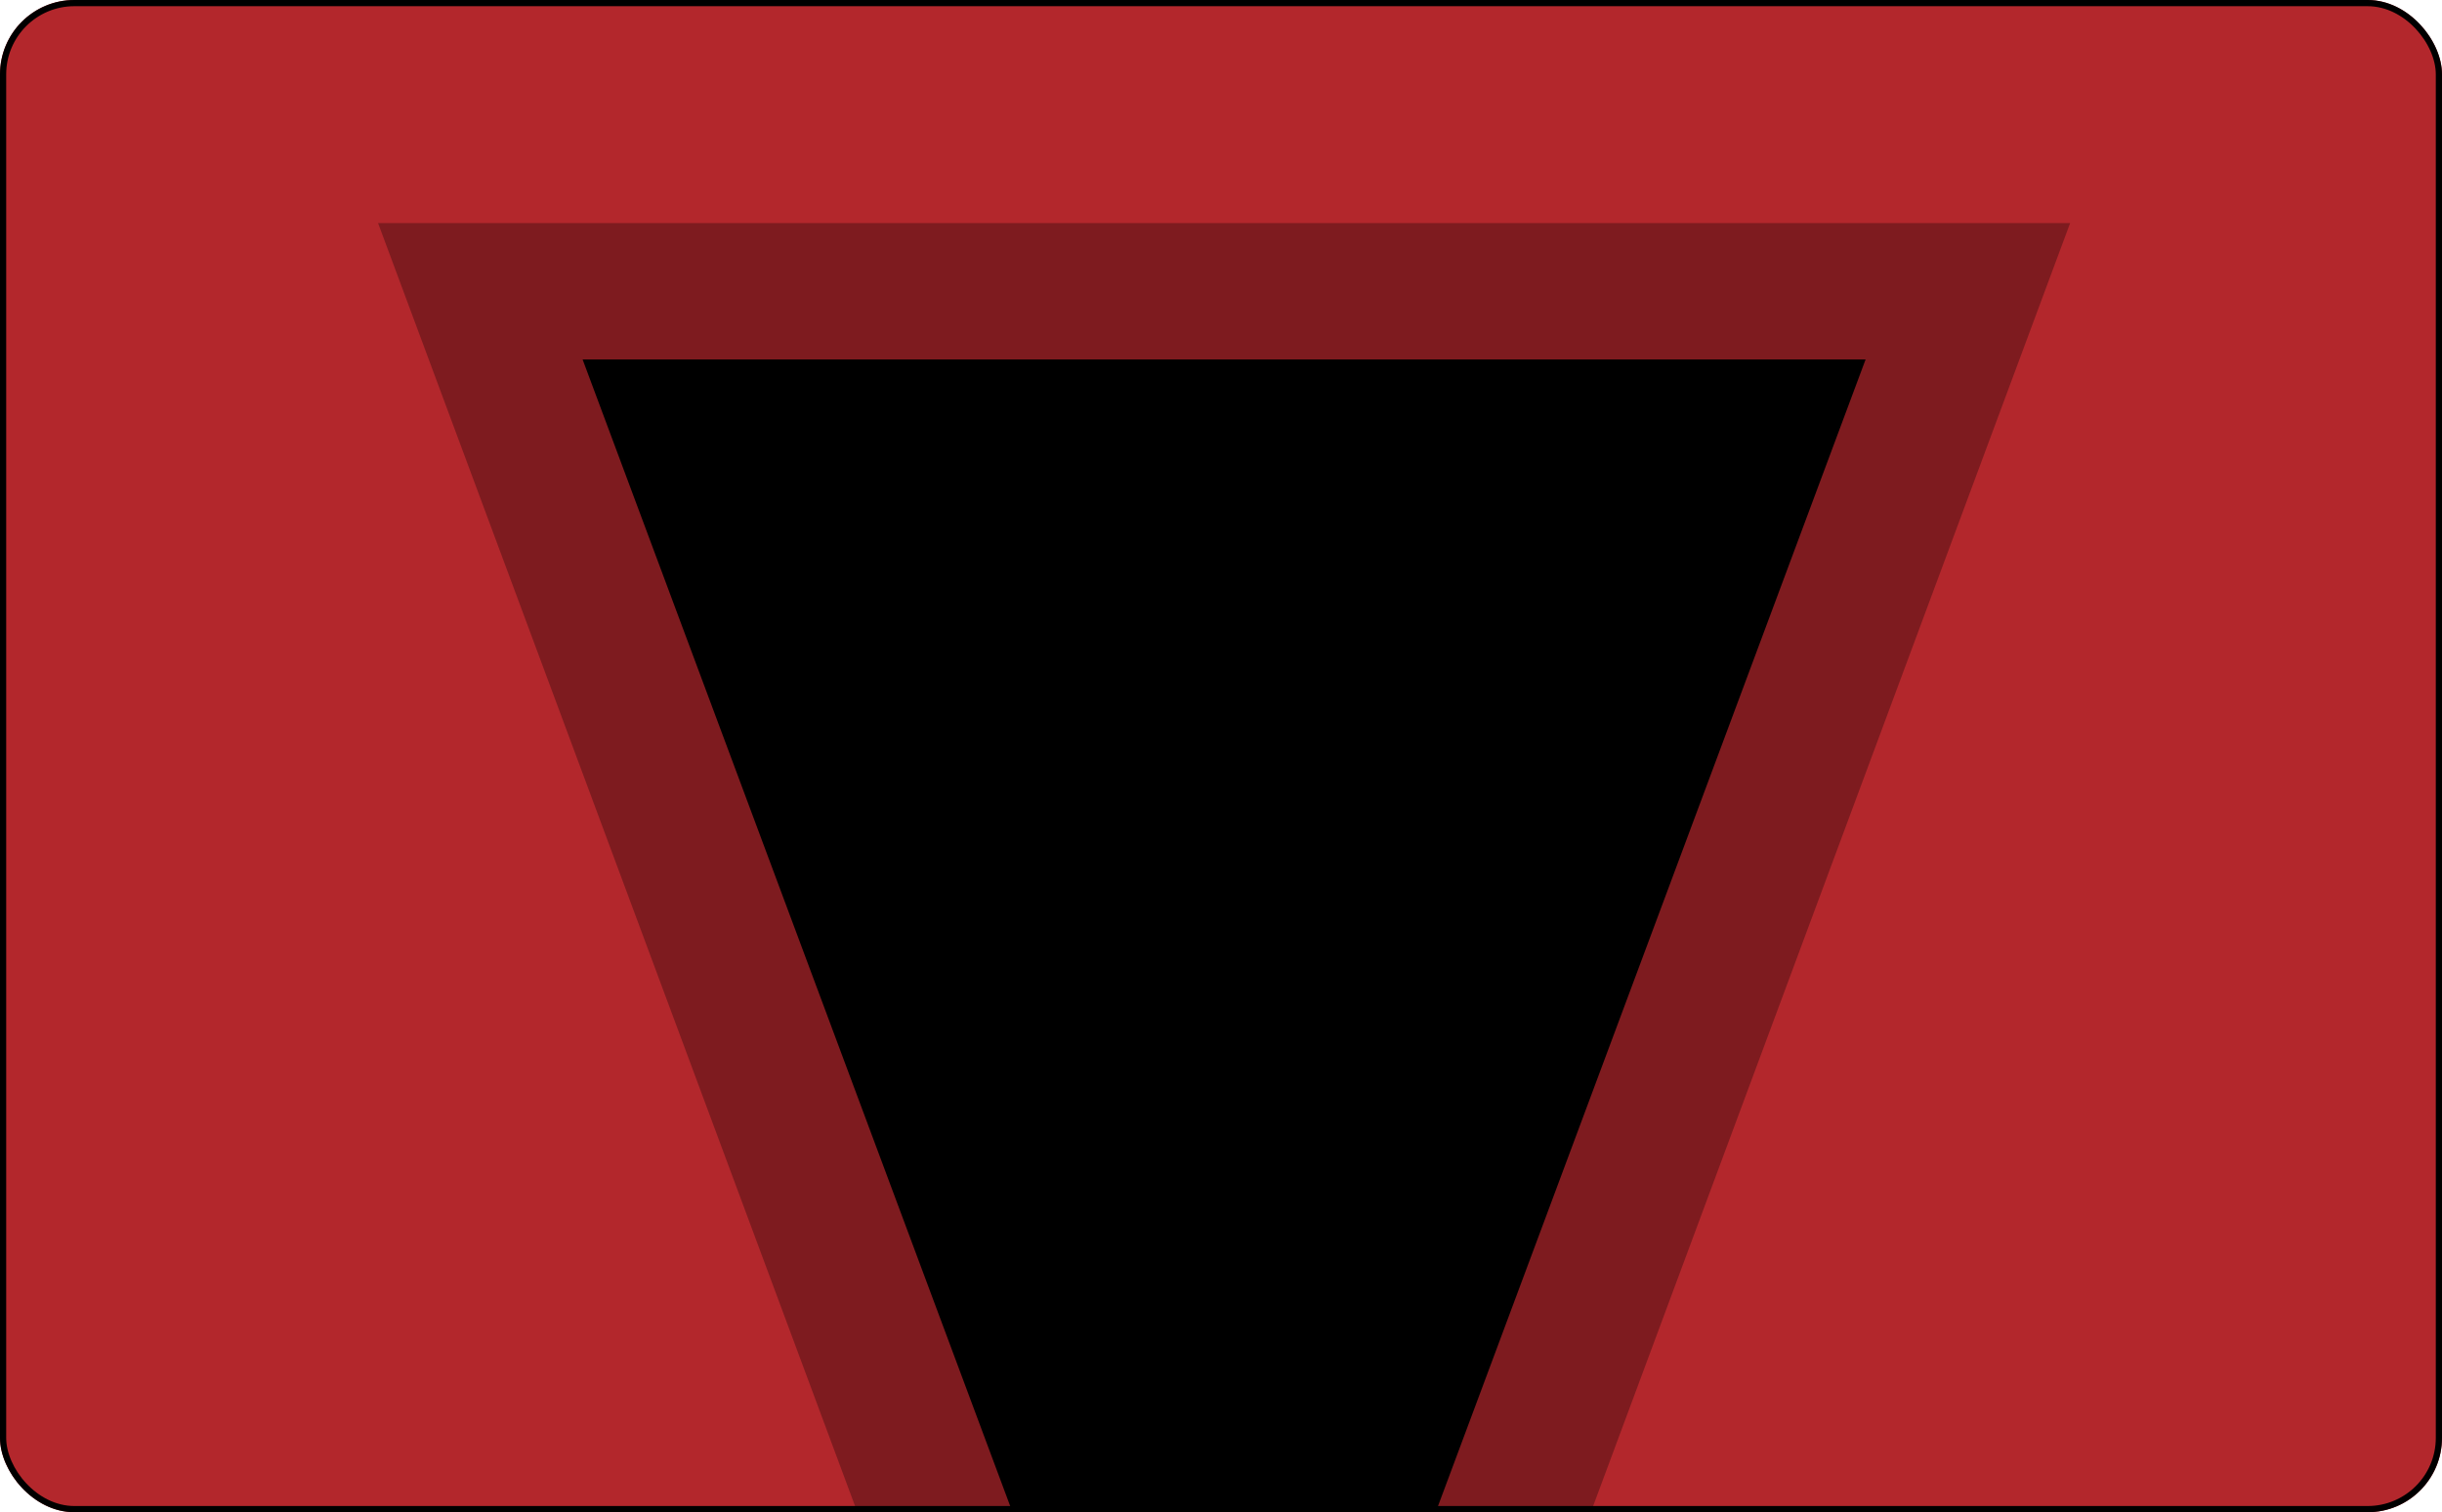 <svg xmlns="http://www.w3.org/2000/svg" width="394" height="244" fill="none"><g clip-path="url(#a)"><rect width="394" height="244" fill="#B3272C" rx="12"/><path fill="#000" d="M197.5 403.165 334 36H61l136.5 367.165z" opacity=".3"/><path fill="#000" d="M197.5 335.565 301 58H94l103.5 277.565z"/></g><rect width="393" height="243" x=".5" y=".5" stroke="#000" rx="11.5"/><defs><clipPath id="a"><rect width="394" height="244" fill="#fff" rx="12"/></clipPath></defs></svg>